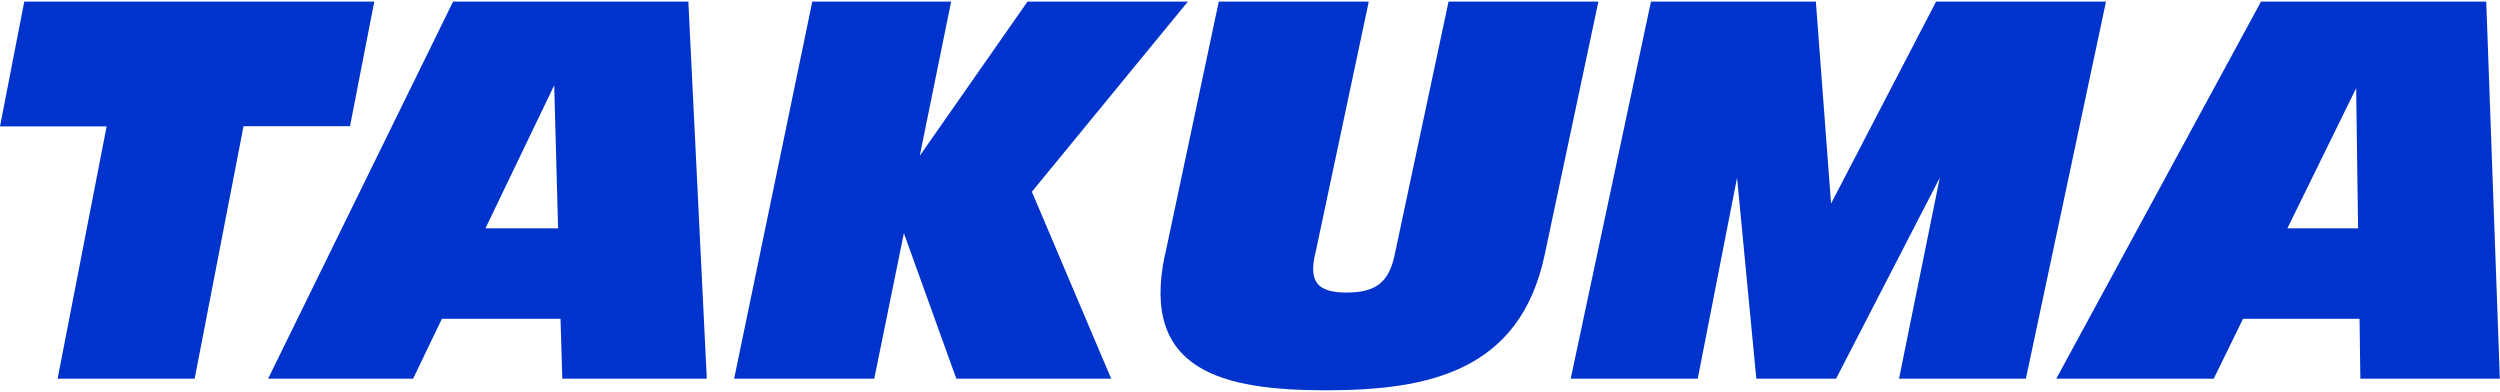 <svg version="1.2" xmlns="http://www.w3.org/2000/svg" viewBox="0 0 1545 242" width="1545" height="242"><style>.a{fill:#03c}</style><path class="a" d="m231.3 1h-216.3l-15 77.1h65.9l-30.3 155.9h84.7l30.2-156h65.8z"/><path class="a" d="m734.1 1h-99.1l-66.6 95.3 19.4-95.3h-85.8l-48.3 233h86.6l18.3-89.9 32.4 89.9h95.7l-49-115.5z"/><path fill-rule="evenodd" class="a" d="m346.4 197h-73.3l-17.8 37h-89.6l114.3-233h145.4l11.4 233h-89.3zm-1.5-55.9l-2.4-88.4-42.5 88.4z"/><path fill-rule="evenodd" class="a" d="m1458.2 197h-72l-18.1 37h-97.3l126.5-233h139.2l8.4 233h-86.2zm-0.9-55.9l-1.2-86.6-42.5 86.6z"/><path class="a" d="m895.2 1l-33.3 156.5c-3.4 16.1-10.8 23.3-29.6 23.3-18.8 0-23.1-7.2-19.7-23.3h0.1l33.2-156.5h-92.7l-33.2 156.5h-0.1c-15.2 71.8 35.9 83.7 99.6 83.7 63.6 0 119.9-11.9 135.1-83.7l33.2-156.5z"/><path class="a" d="m1196.5 1l-64.9 124.8-9.4-124.8h-101.9l-49.6 233h78.5l24.3-124.2 11.9 124.2h49.3l64.1-124.2-25.2 124.2h78.4l49.5-233z"/></svg>